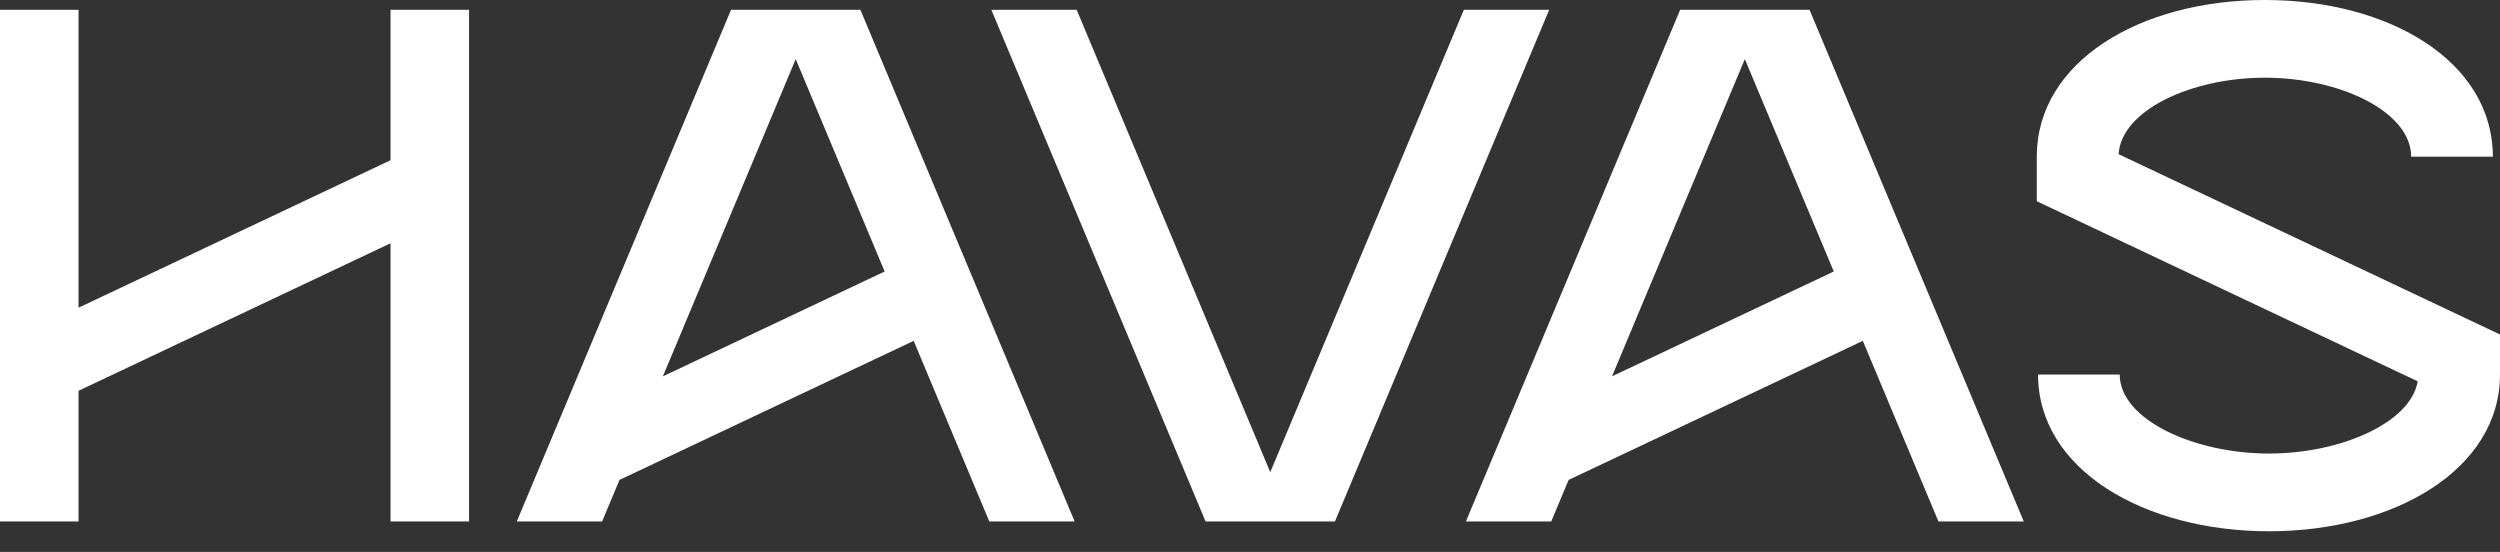 <svg width="77" height="17" viewBox="0 0 77 17" fill="none" xmlns="http://www.w3.org/2000/svg">
<rect x="0" y="0" width="77" height="17" fill="#333333" stroke="none"/>
<path d="M12.028 4.935L2.419 9.477V0.301H0V16.061H2.419V12.036L12.028 7.493L12.028 16.061H14.447V0.301H12.028L12.028 4.935Z" fill="white"/>
<path d="M65.253 4.749C65.333 3.404 67.481 2.393 69.757 2.393C72.076 2.393 74.264 3.443 74.264 4.826H76.78C76.78 1.902 73.608 0 69.757 0C65.905 0 62.733 1.902 62.733 4.826V6.198L74.465 11.745C74.25 13.023 72.087 13.969 69.886 13.969C67.566 13.969 65.287 12.919 65.287 11.536H62.772C62.772 14.461 66.034 16.363 69.886 16.363C73.737 16.363 77 14.461 77 11.536V10.302L65.253 4.749Z" fill="white"/>
<path d="M45.087 0.301L39.124 14.543L33.161 0.301H30.533L37.132 16.061H41.116L47.715 0.301H45.087Z" fill="white"/>
<path d="M33.099 16.061L26.5 0.301H22.516L15.917 16.061H18.545L19.081 14.781L28.141 10.498L30.471 16.061H33.099ZM24.508 1.82L27.247 8.362L20.417 11.591L24.508 1.82Z" fill="white"/>
<path d="M62.332 16.061L55.733 0.301H51.749L45.15 16.061H47.778L48.314 14.781L57.375 10.498L59.704 16.061H62.332ZM53.741 1.82L56.48 8.362L49.65 11.591L53.741 1.82Z" fill="white"/>
</svg>
